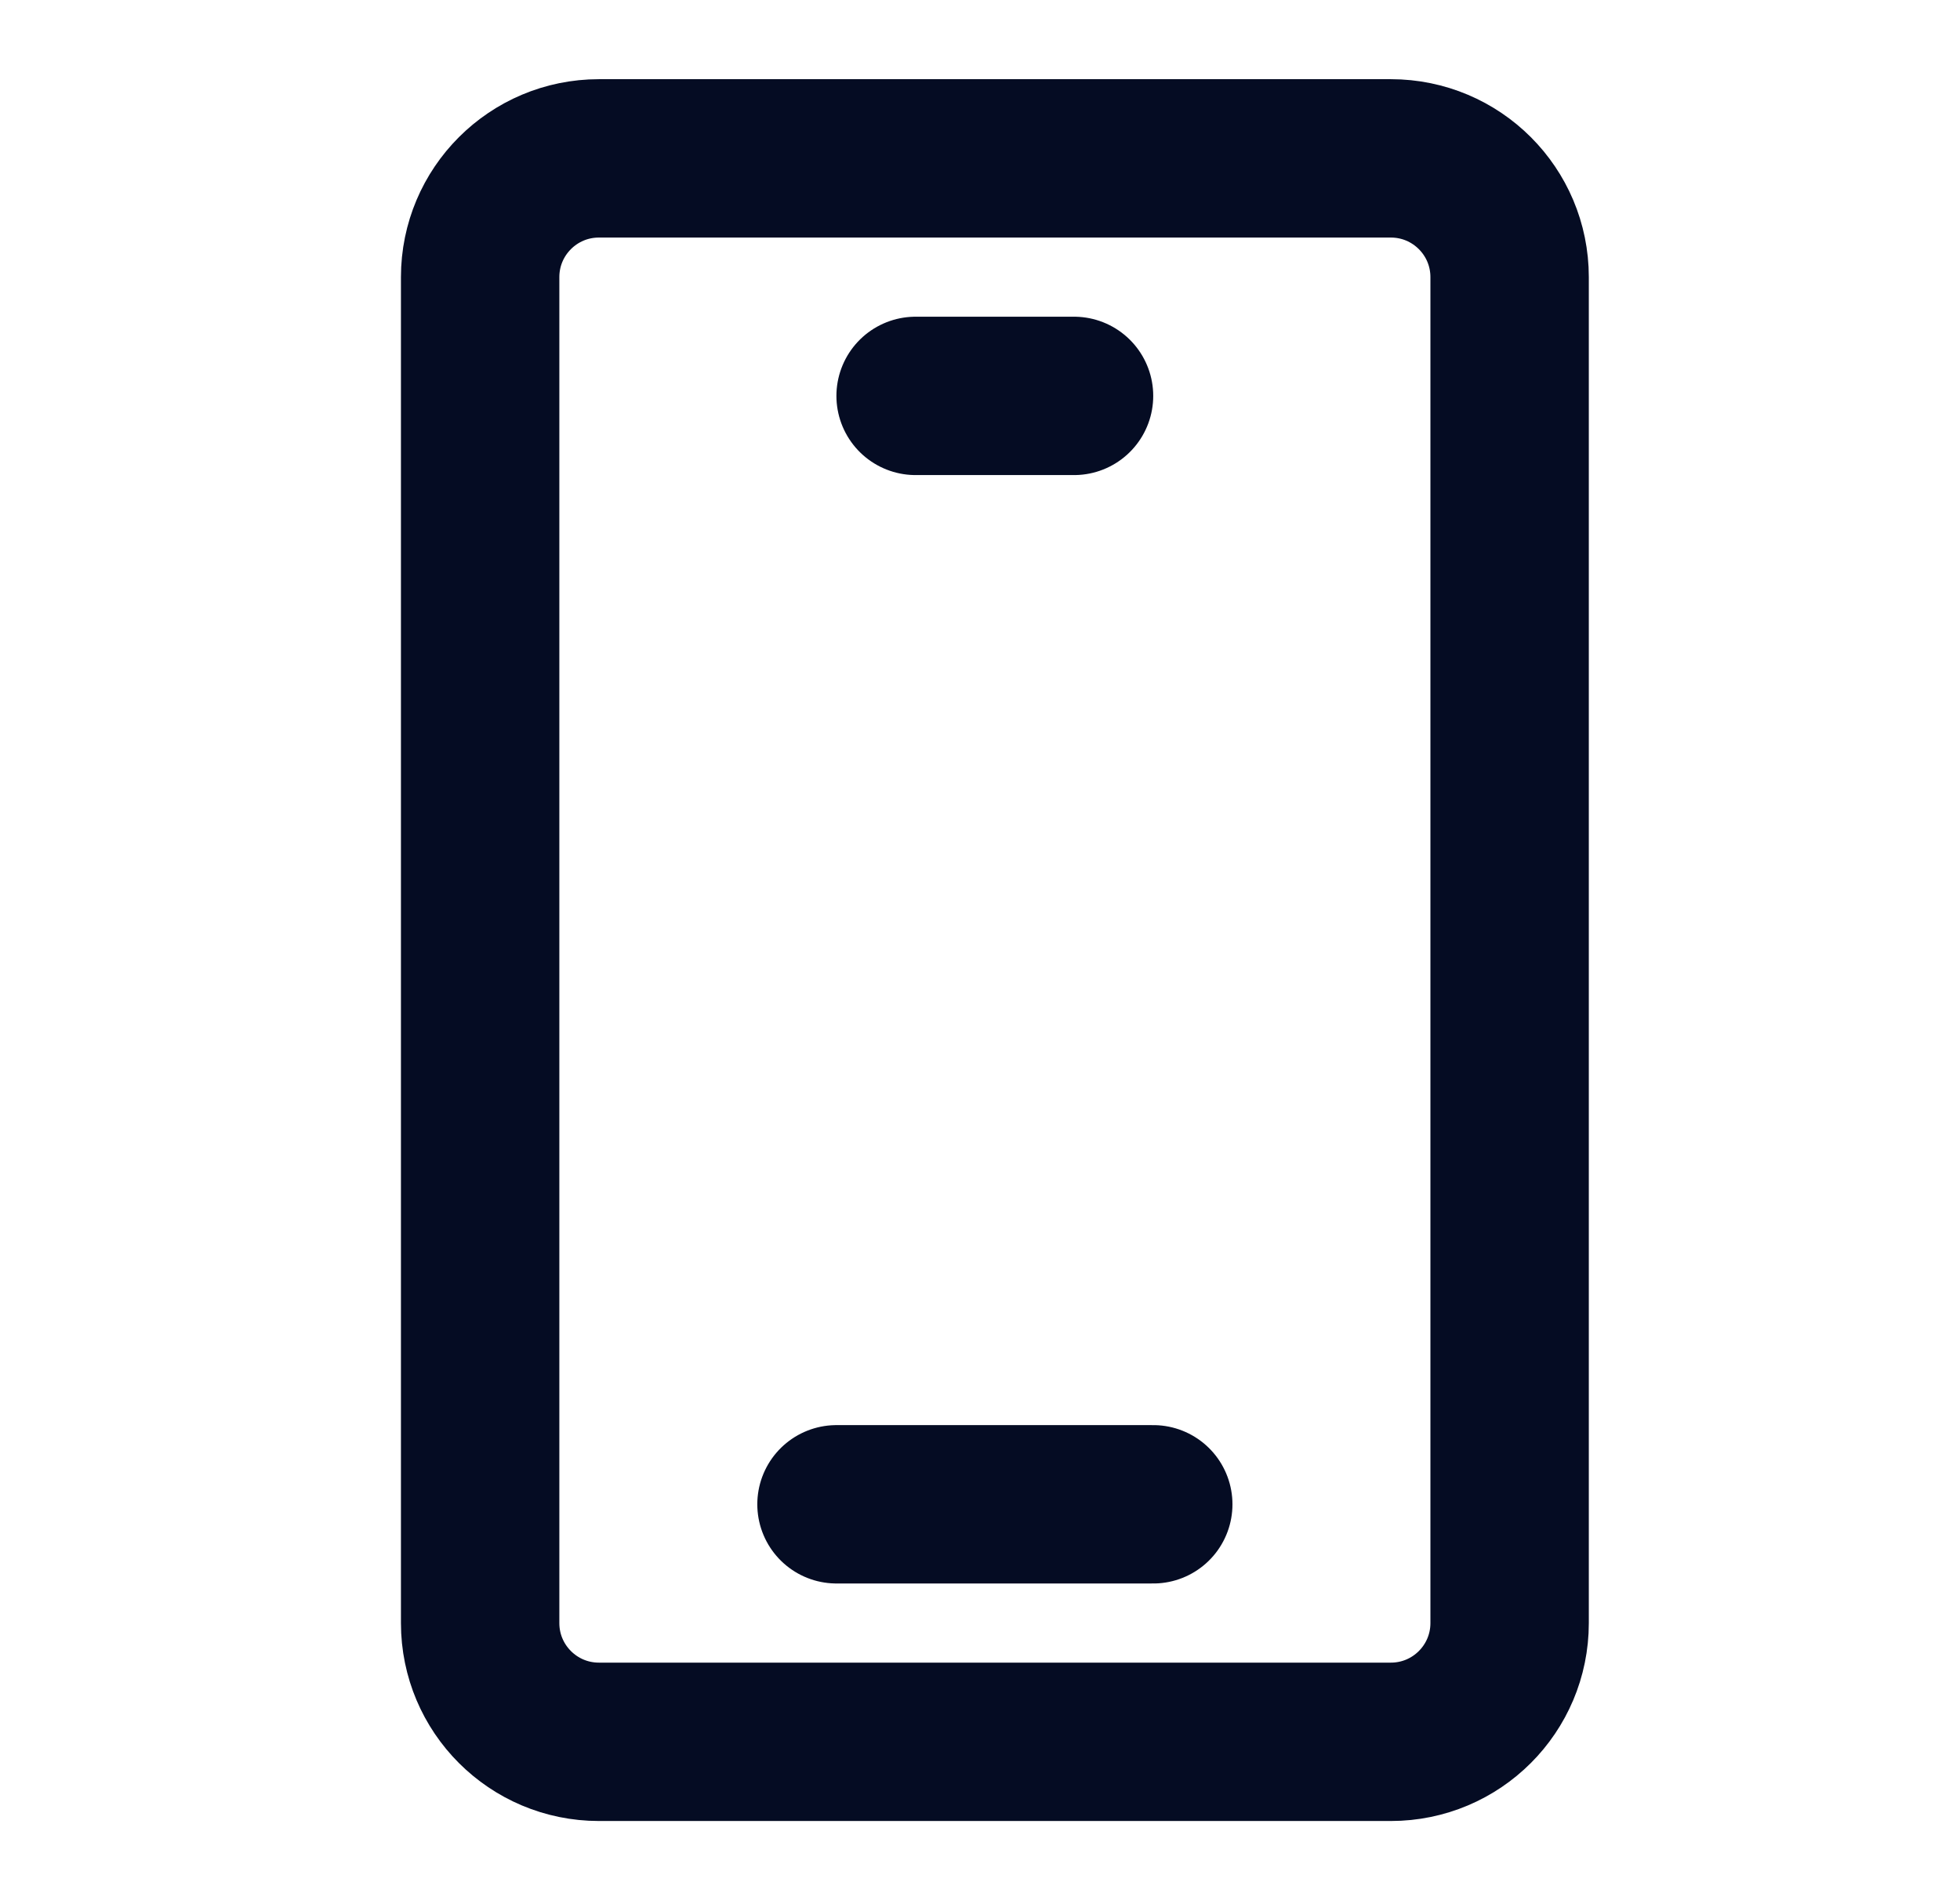 <svg width="33" height="32" viewBox="0 0 33 32" fill="none" xmlns="http://www.w3.org/2000/svg">
<path d="M23.417 2.667H10.084C8.979 2.667 8.084 3.562 8.084 4.667V27.333C8.084 28.438 8.979 29.333 10.084 29.333H23.417C24.522 29.333 25.417 28.438 25.417 27.333V4.667C25.417 3.562 24.522 2.667 23.417 2.667Z" stroke="#050C23" stroke-width="2.667"/>
<path d="M15.416 6.667H18.083" stroke="#050C23" stroke-width="2.667" stroke-linecap="round" stroke-linejoin="round"/>
<path d="M14.084 25.333H19.417" stroke="#050C23" stroke-width="2.667" stroke-linecap="round" stroke-linejoin="round"/>
</svg>
